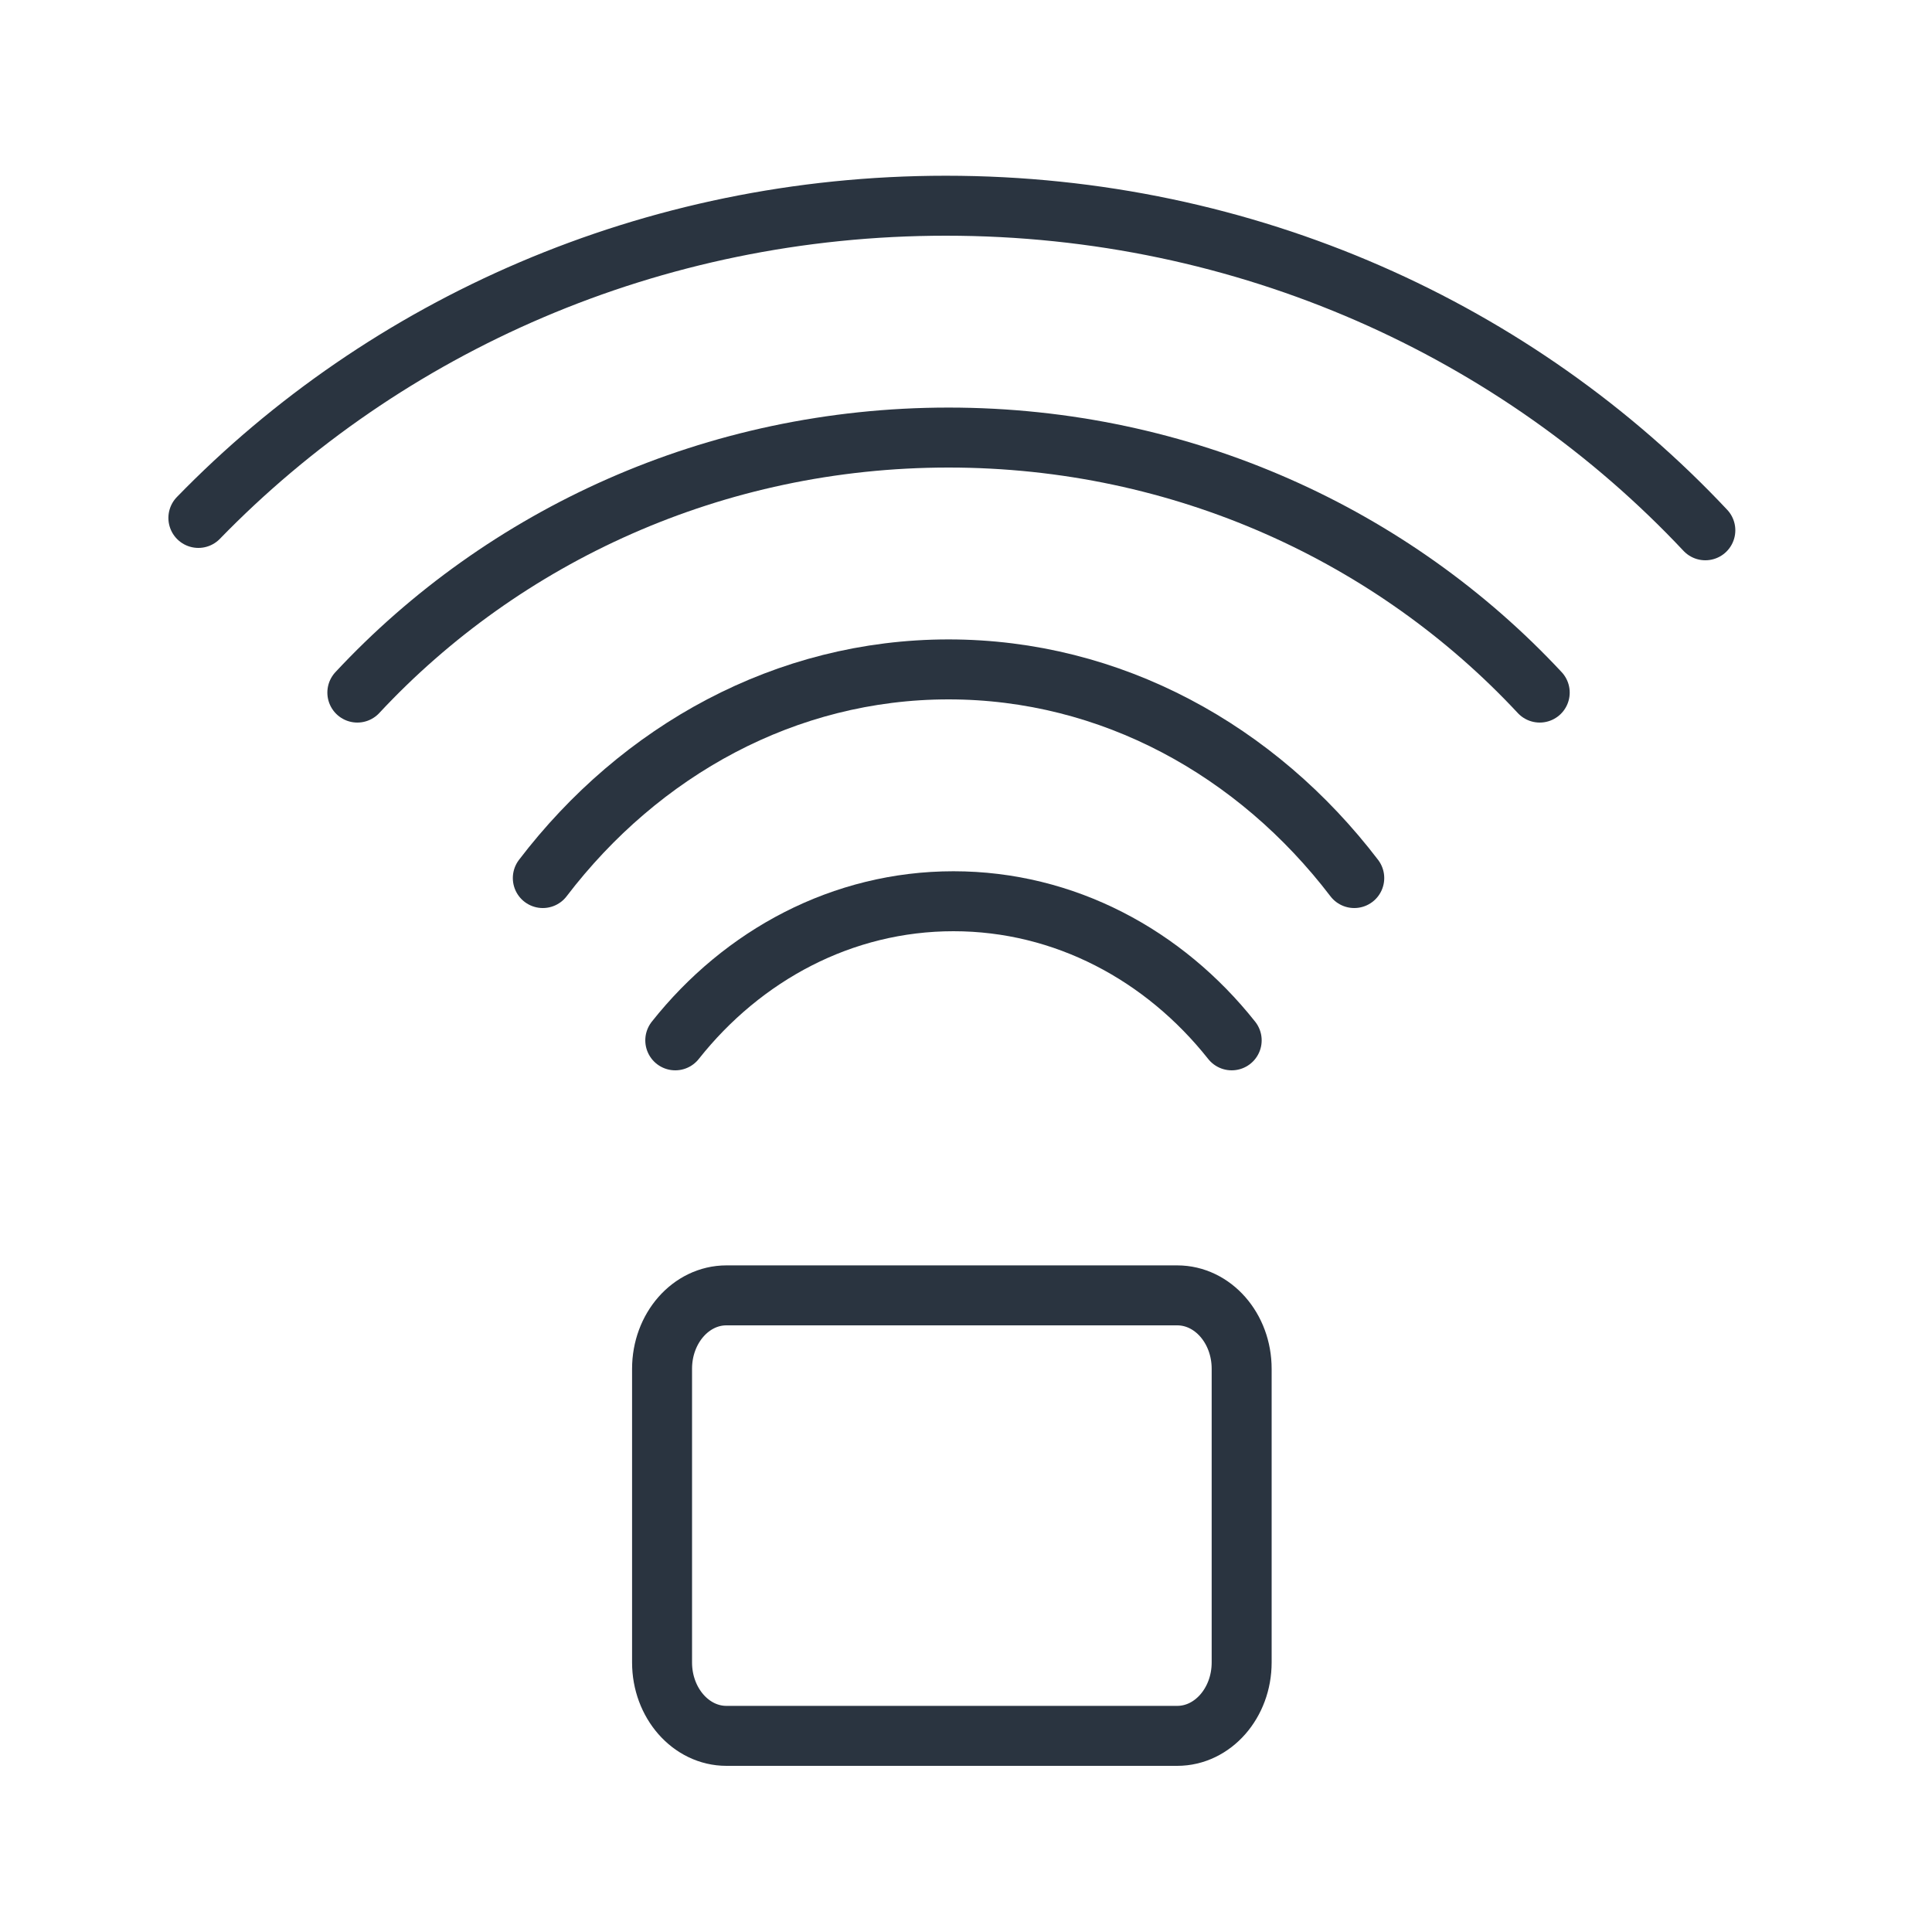 <svg xmlns="http://www.w3.org/2000/svg" fill="none" viewBox="0 0 25 25" height="25" width="25">
<path stroke-linejoin="round" stroke-linecap="round" stroke-width="0.776" stroke="#2A3440" d="M15.233 16.762H9.4C8.94 16.762 8.567 17.187 8.567 17.712V21.512C8.567 22.036 8.94 22.462 9.4 22.462H15.233C15.694 22.462 16.067 22.036 16.067 21.512V17.712C16.067 17.187 15.694 16.762 15.233 16.762Z"></path>
<path stroke-linecap="round" stroke-width="0.776" stroke="#2A3440" d="M15.938 13.462C15.064 12.359 13.775 11.662 12.338 11.662C10.901 11.662 9.612 12.359 8.738 13.462"></path>
<path stroke-linecap="round" stroke-width="0.776" stroke="#2A3440" d="M17.524 11.362C16.263 9.71 14.379 8.662 12.274 8.662C10.169 8.662 8.285 9.71 7.024 11.362"></path>
<path stroke-linecap="round" stroke-width="0.776" stroke="#2A3440" d="M19.924 8.962C18.035 6.935 15.307 5.662 12.274 5.662C9.241 5.662 6.513 6.935 4.624 8.962"></path>
<path stroke-linecap="round" stroke-width="0.776" stroke="#2A3440" d="M22.067 6.862C19.644 4.282 16.139 2.662 12.24 2.662C8.423 2.662 4.983 4.216 2.567 6.702"></path>
</svg>
